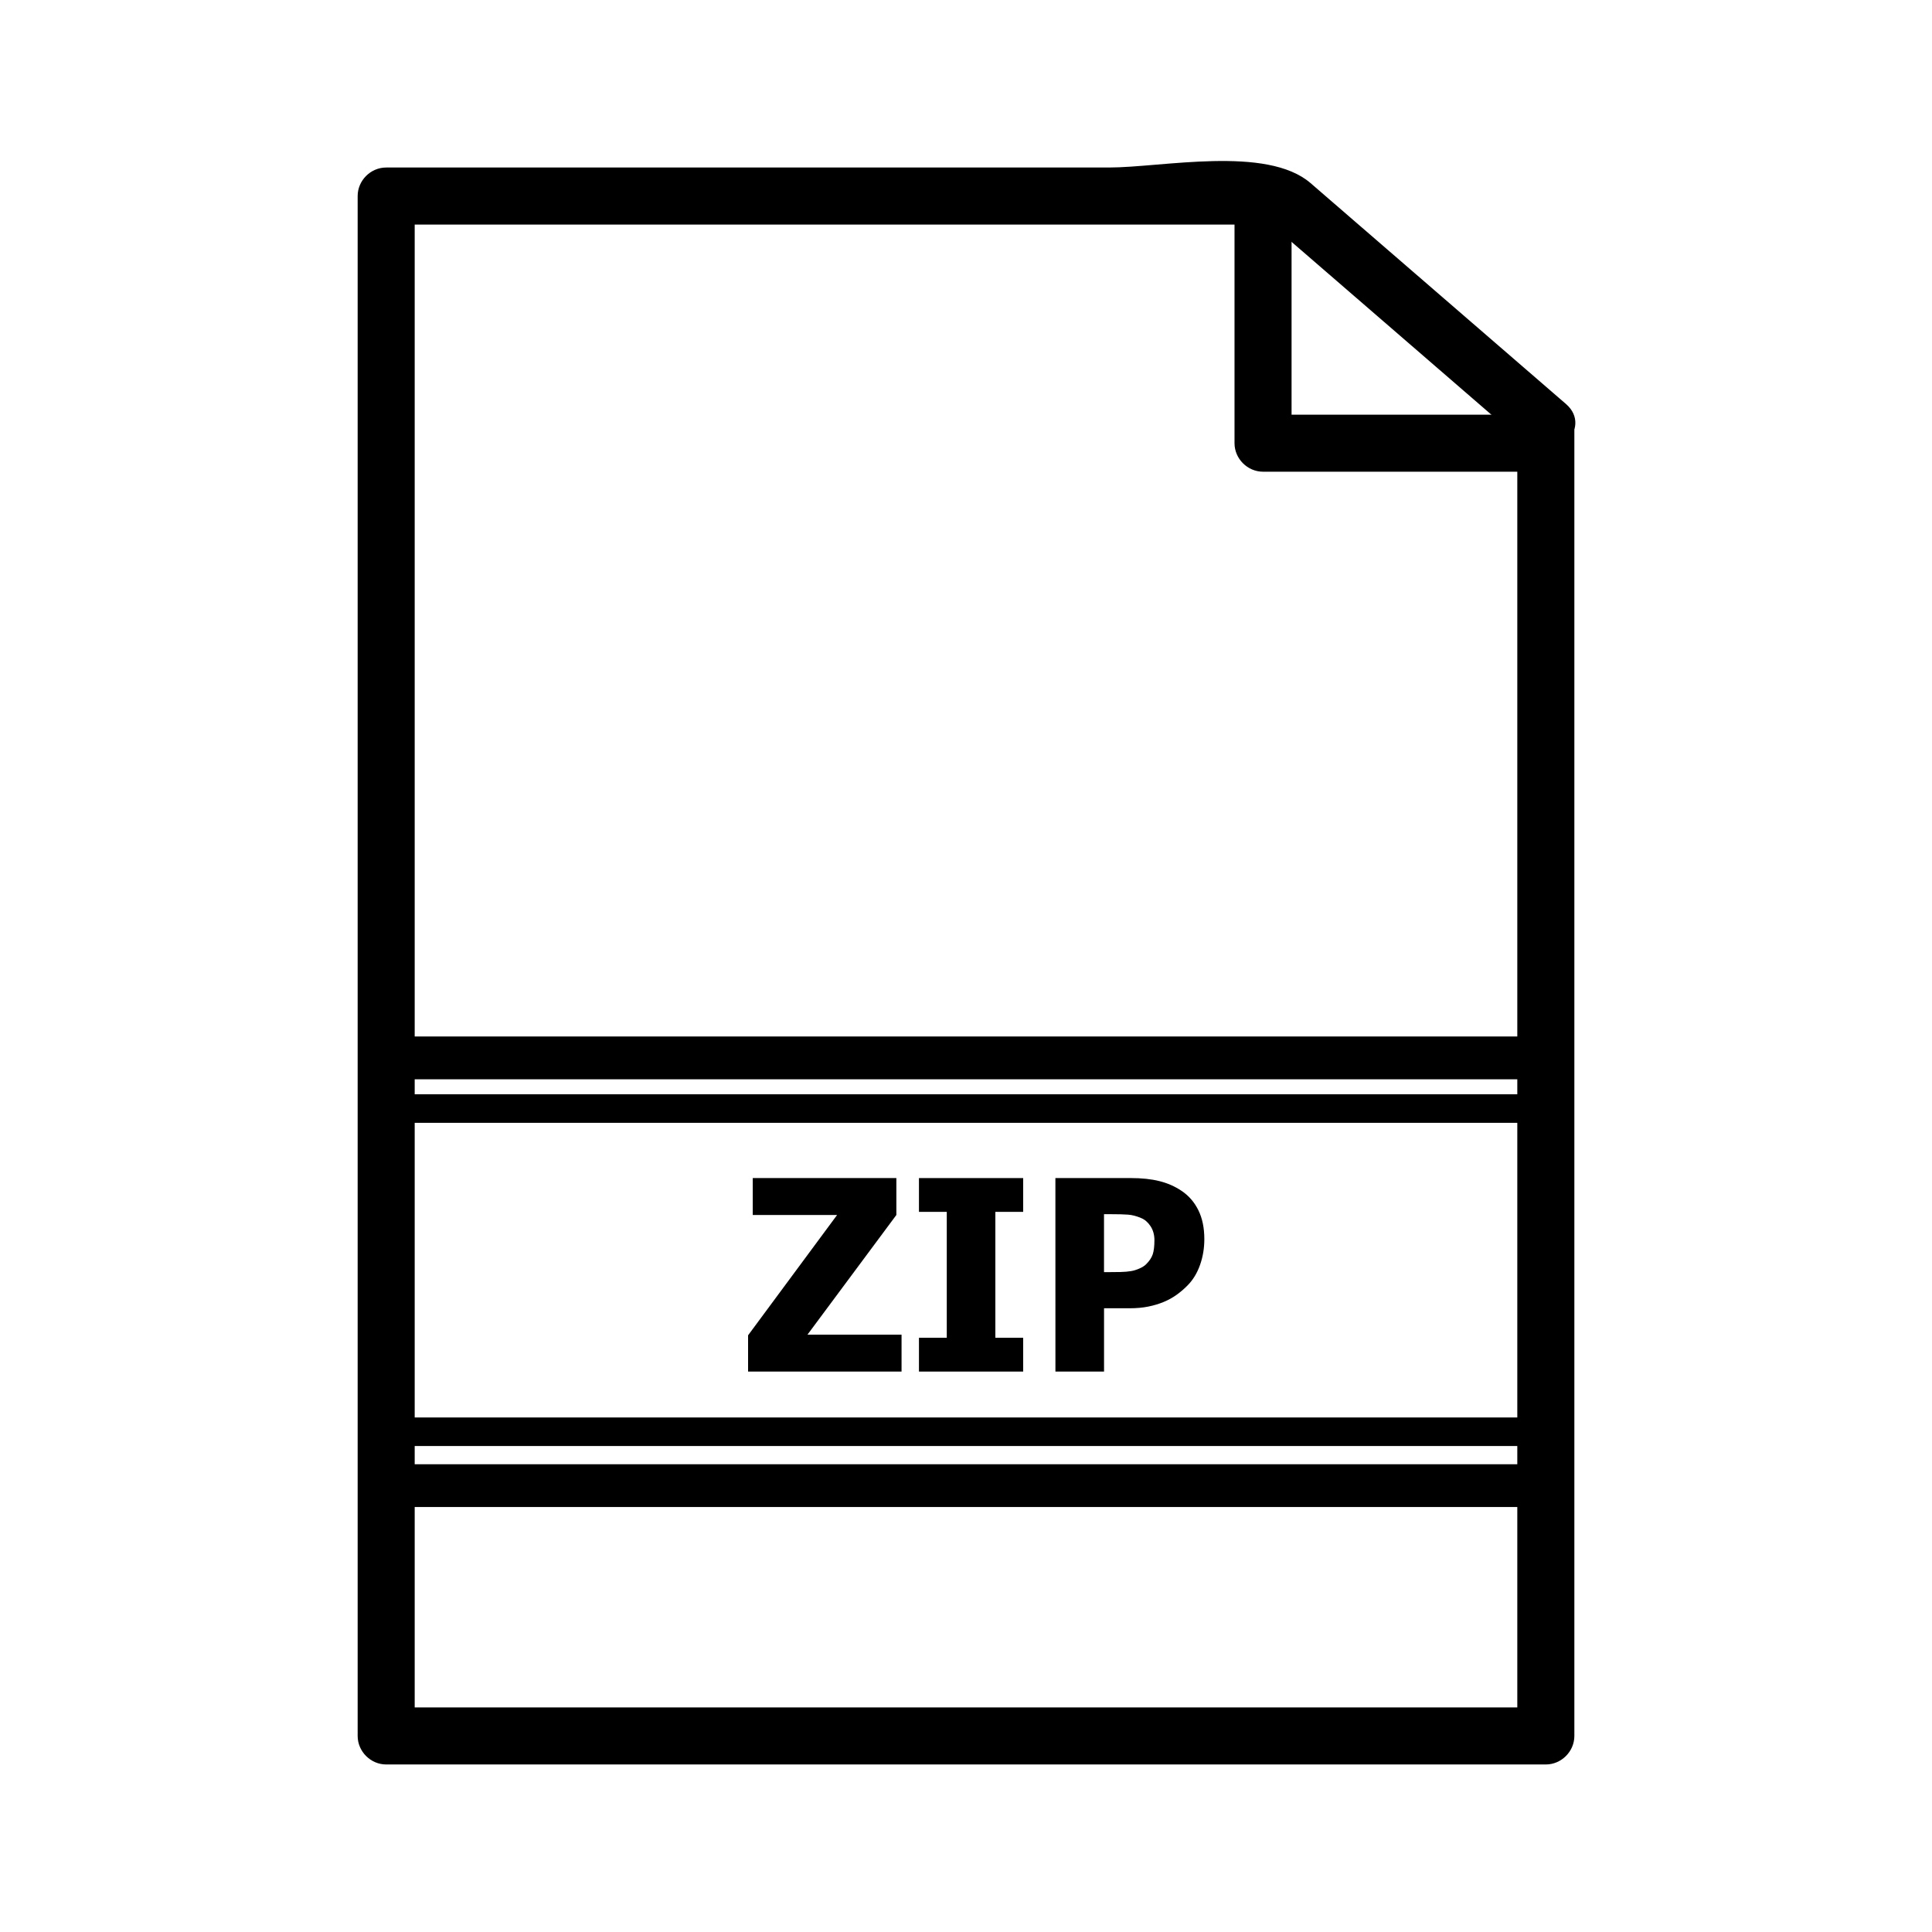 <?xml version="1.0" encoding="UTF-8"?>
<!-- Uploaded to: SVG Repo, www.svgrepo.com, Generator: SVG Repo Mixer Tools -->
<svg fill="#000000" width="800px" height="800px" version="1.1" viewBox="144 144 512 512" xmlns="http://www.w3.org/2000/svg">
 <g>
  <path d="m546.1 256.41v347.63c2.519-2.519 5.039-5.039 7.559-7.559h-307.32c2.519 2.519 5.039 5.039 7.559 7.559v-408.09c-2.519 2.519-5.039 5.039-7.559 7.559h183.16 41.457 10.625c5.805 0-6.141-4.785-0.938-0.281 22.562 19.508 45.109 39.016 67.672 58.523 7.332 6.344 18.07-4.301 10.688-10.688-22.555-19.508-45.109-39.016-67.672-58.523-11.633-10.066-39.441-4.148-53.473-4.148h-191.52c-4.121 0-7.555 3.438-7.555 7.559v408.09c0 4.117 3.438 7.559 7.559 7.559h307.32c4.117 0 7.559-3.441 7.559-7.559v-347.63c-0.004-9.75-15.121-9.75-15.121 0z"/>
  <path d="m471.16 200.99v60.457c0 4.121 3.441 7.559 7.559 7.559h69.902c9.75 0 9.75-15.113 0-15.113h-69.902c2.519 2.519 5.039 5.039 7.559 7.559v-60.457c0-9.75-15.117-9.75-15.117-0.004z"/>
  <path d="m246.34 527.21h307.32c4.875 0 4.875-7.559 0-7.559h-307.32c-4.871 0-4.871 7.559 0 7.559z"/>
  <path d="m246.34 441.56h307.32c4.875 0 4.875-7.559 0-7.559h-307.32c-4.871 0-4.871 7.559 0 7.559z"/>
  <path d="m246.34 543.38h307.32c7.309 0 7.309-11.336 0-11.336h-307.32c-7.309 0-7.309 11.336 0 11.336z"/>
  <path d="m247.95 430.02h304.09c7.309 0 7.309-11.336 0-11.336h-304.09c-7.309 0-7.309 11.336 0 11.336z"/>
  <path d="m382.92 507.48h-40.672v-9.609l23.594-31.891h-22.355v-9.777h38.059v9.777l-23.559 31.719h24.934z"/>
  <path d="m415.15 507.48h-27.617v-8.953h7.371v-33.371h-7.371v-8.953h27.617v8.953h-7.371v33.371h7.371z"/>
  <path d="m463.16 472.38c0 2.387-0.371 4.66-1.133 6.82-0.762 2.16-1.848 3.961-3.273 5.406-0.867 0.898-1.828 1.723-2.871 2.481-1.043 0.754-2.195 1.402-3.465 1.93-1.258 0.523-2.625 0.941-4.109 1.238-1.477 0.301-3.141 0.449-4.977 0.449h-6.75v16.773h-12.883l-0.008-51.281h19.906c2.961 0 5.523 0.273 7.664 0.812 2.144 0.535 4.098 1.391 5.836 2.562 1.93 1.285 3.426 3.004 4.481 5.148 1.062 2.144 1.582 4.699 1.582 7.66zm-13.223 0.312c0-1.445-0.344-2.691-1.031-3.738-0.691-1.043-1.516-1.762-2.481-2.152-1.211-0.523-2.383-0.832-3.492-0.91-1.113-0.086-2.625-0.121-4.523-0.121h-1.836v15.359h0.898c1.219 0 2.371-0.012 3.445-0.035 1.082-0.023 2.023-0.105 2.828-0.242 0.691-0.109 1.414-0.336 2.195-0.676 0.766-0.328 1.359-0.707 1.773-1.117 0.867-0.852 1.465-1.734 1.773-2.648 0.301-0.922 0.449-2.16 0.449-3.719z"/>
 </g>
</svg>
